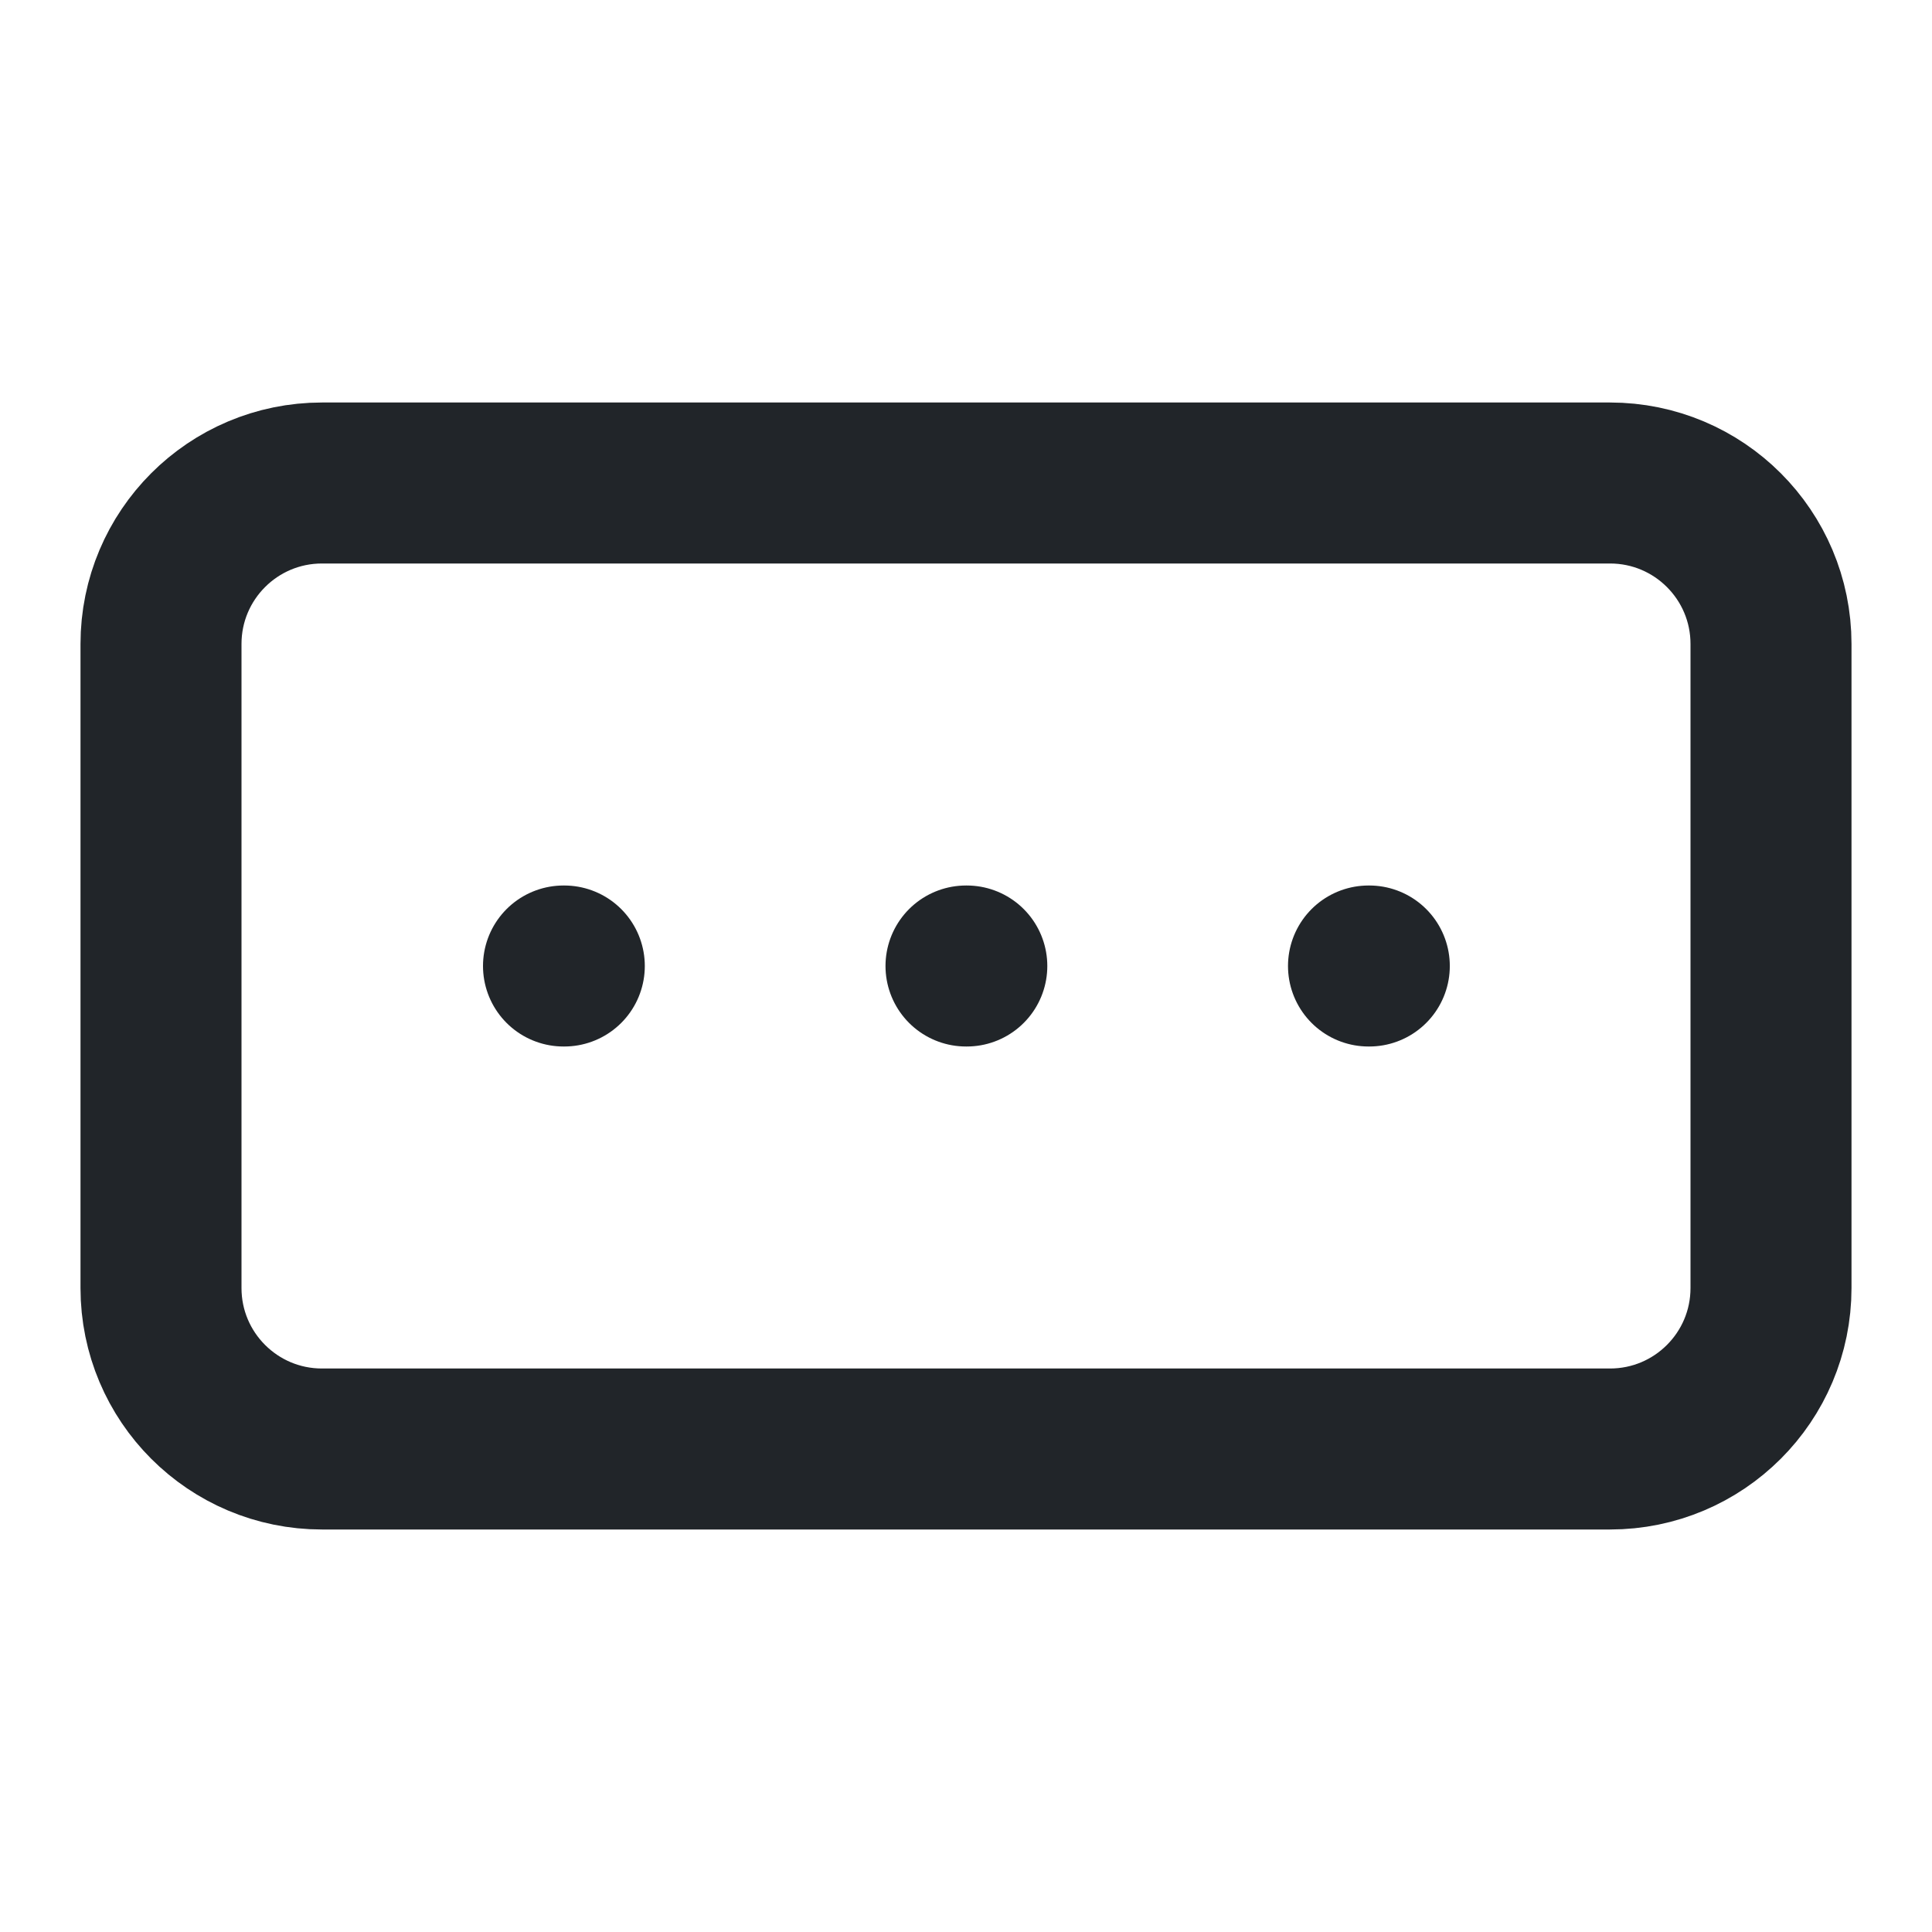<svg width="24" height="24" viewBox="0 0 24 24" fill="none" xmlns="http://www.w3.org/2000/svg">
<path d="M20 6H4C2.895 6 2 6.895 2 8V16C2 17.105 2.895 18 4 18H20C21.105 18 22 17.105 22 16V8C22 6.895 21.105 6 20 6Z" stroke="#212529" stroke-width="2" stroke-linecap="round" stroke-linejoin="round"/>
<path d="M12 12H12.01" stroke="#212529" stroke-width="2" stroke-linecap="round" stroke-linejoin="round"/>
<path d="M17 12H17.01" stroke="#212529" stroke-width="2" stroke-linecap="round" stroke-linejoin="round"/>
<path d="M7 12H7.01" stroke="#212529" stroke-width="2" stroke-linecap="round" stroke-linejoin="round"/>
</svg>
